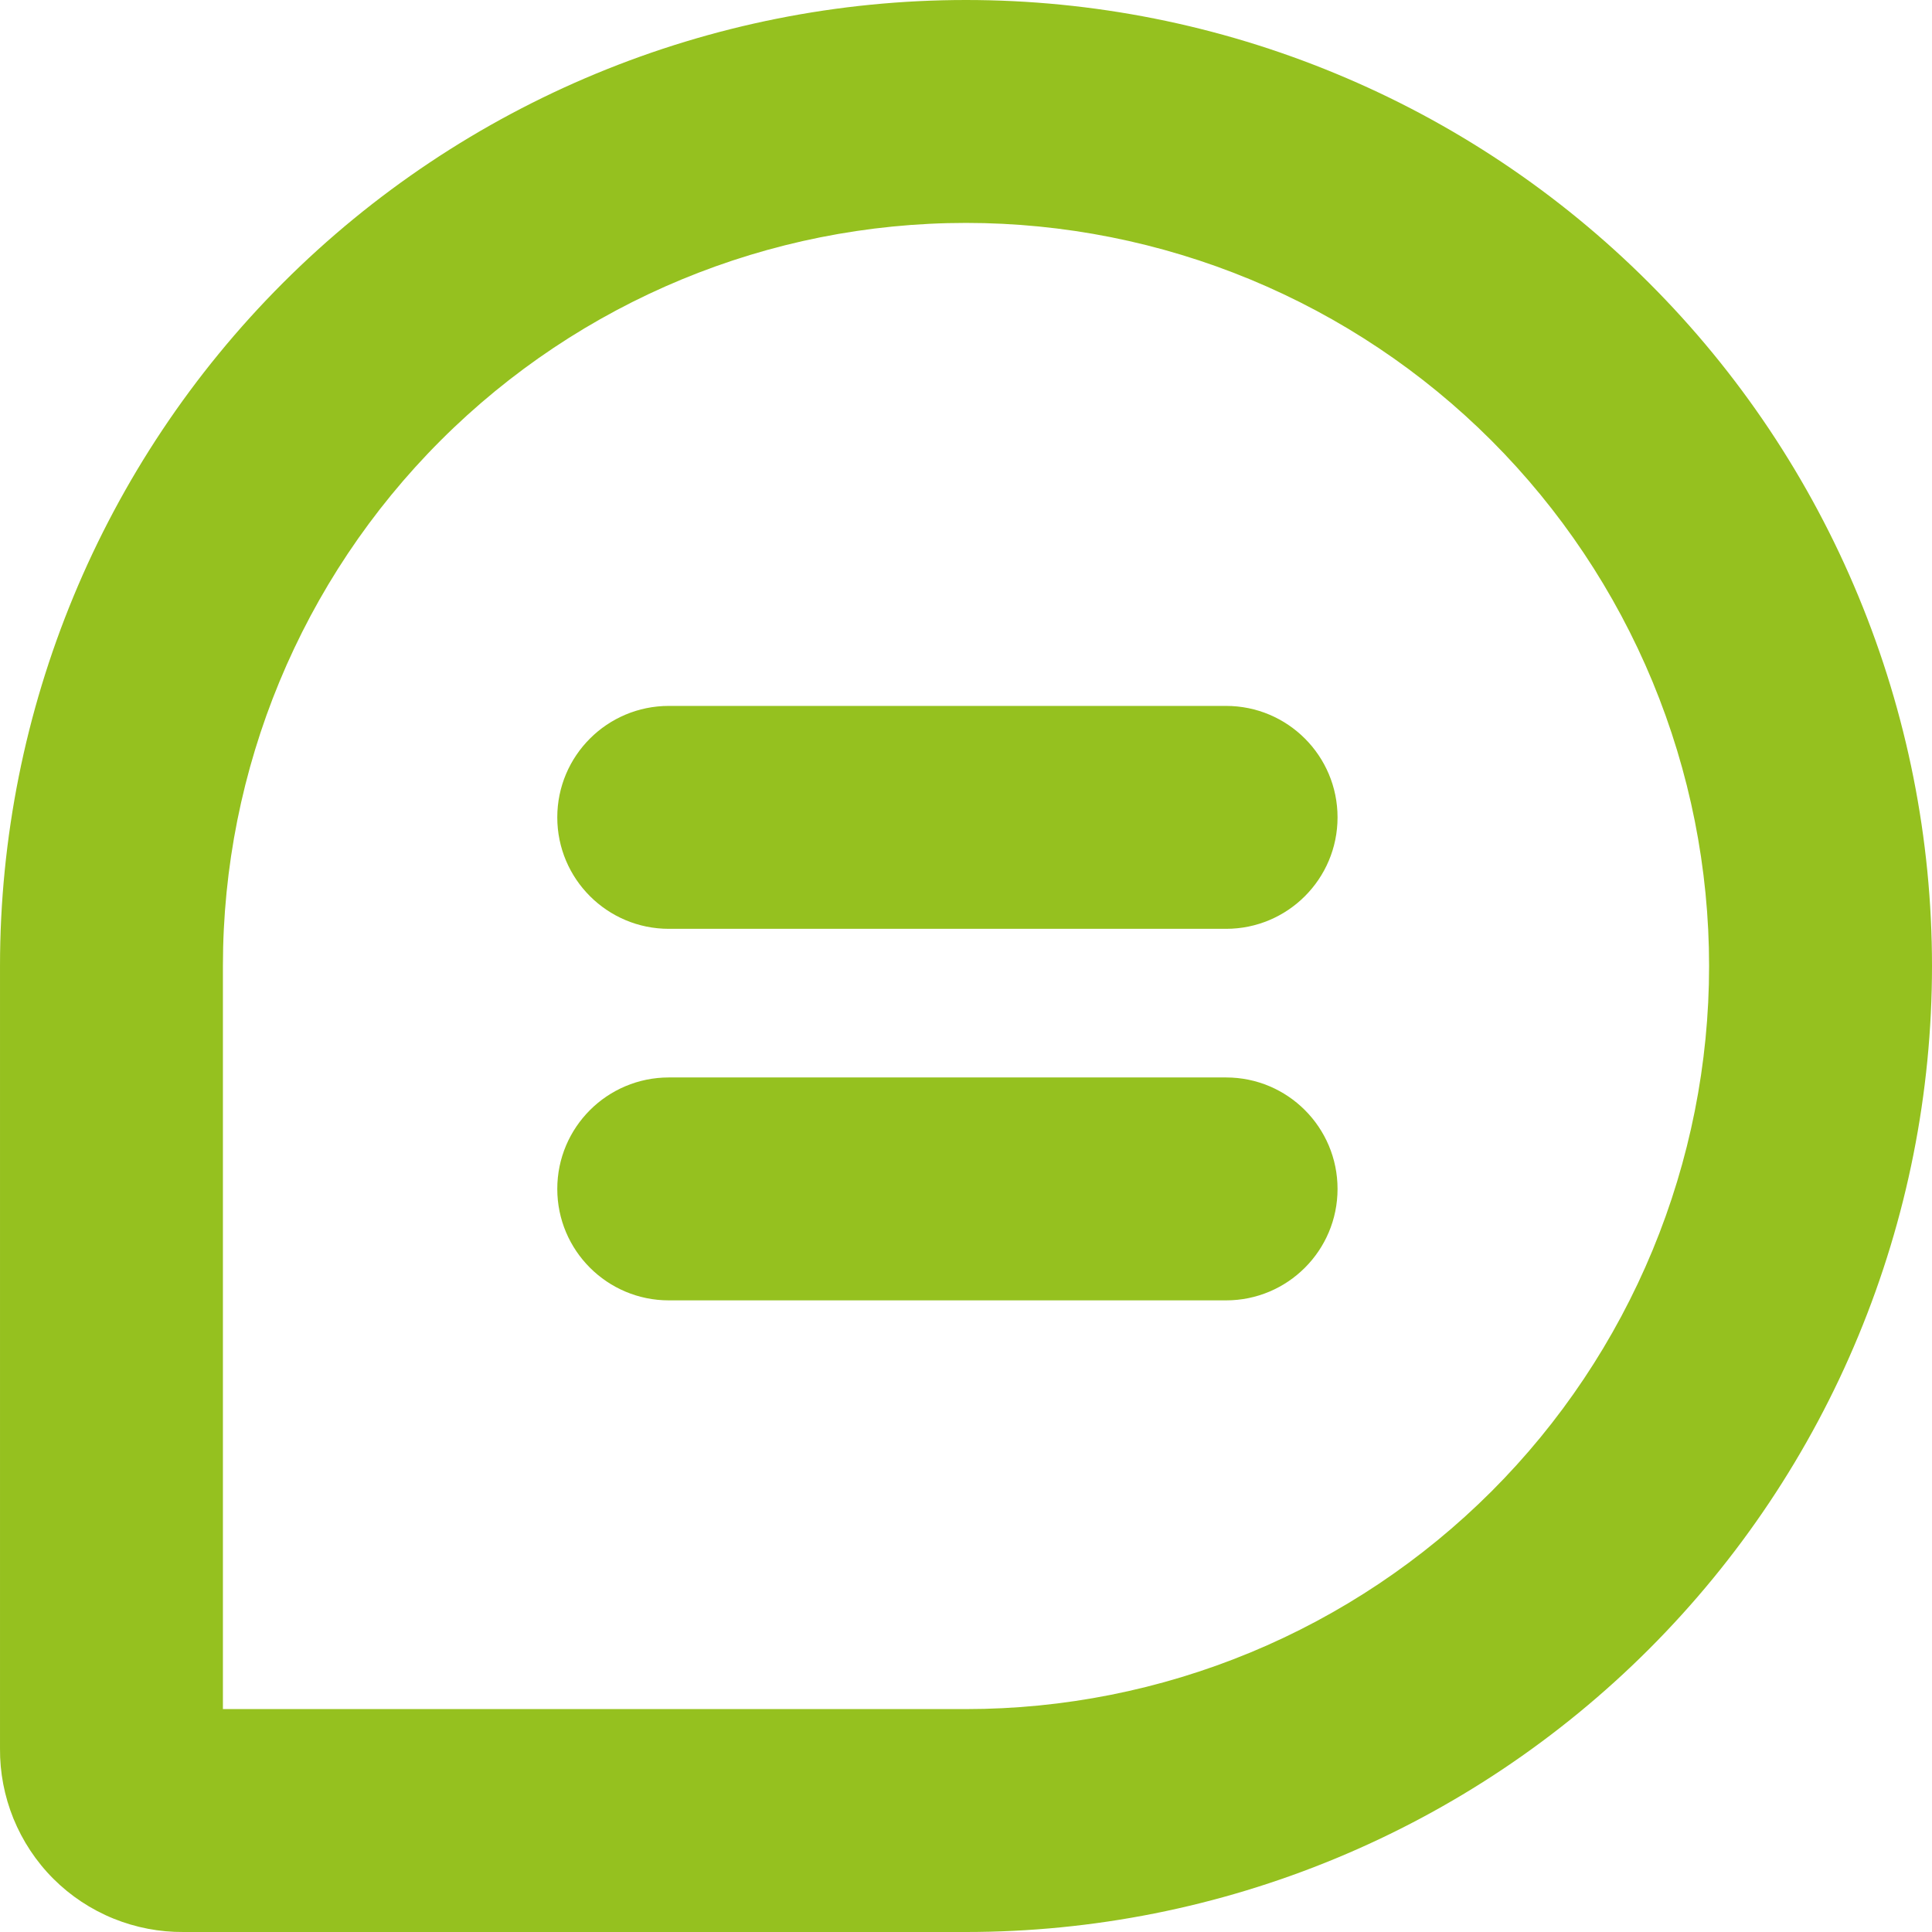 <svg width="29" height="29" viewBox="0 0 29 29" fill="none" xmlns="http://www.w3.org/2000/svg">
<path fill-rule="evenodd" clip-rule="evenodd" d="M14.5 3.346C11.541 3.346 8.705 4.521 6.613 6.613C4.521 8.705 3.346 11.541 3.346 14.5V25.654H14.5C15.965 25.654 17.415 25.365 18.768 24.805C20.122 24.244 21.351 23.422 22.387 22.387C23.423 21.352 24.244 20.122 24.805 18.768C25.365 17.415 25.654 15.965 25.654 14.5C25.654 13.035 25.365 11.585 24.805 10.232C24.244 8.878 23.422 7.649 22.387 6.613C21.351 5.577 20.122 4.756 18.768 4.195C17.415 3.635 15.965 3.346 14.5 3.346ZM14.5 29H2.755C2.395 29.003 2.037 28.934 1.704 28.799C1.366 28.662 1.058 28.458 0.8 28.2C0.542 27.942 0.339 27.634 0.201 27.296C0.066 26.962 -0.003 26.605 8.20449e-05 26.245V14.5C8.20449e-05 10.655 1.528 6.966 4.247 4.247C6.966 1.527 10.655 0 14.5 0C16.404 0 18.29 0.375 20.049 1.104C21.809 1.832 23.407 2.9 24.753 4.247C26.1 5.593 27.168 7.191 27.896 8.951C28.625 10.71 29 12.595 29 14.5C29 16.404 28.625 18.29 27.896 20.049C27.168 21.808 26.1 23.406 24.753 24.753C23.407 26.099 21.809 27.168 20.049 27.896C18.29 28.625 16.405 29 14.5 29Z" fill="#95C11F"/>
<path fill-rule="evenodd" clip-rule="evenodd" d="M8.365 12.269C8.365 11.345 9.115 10.596 10.039 10.596H18.404C19.328 10.596 20.077 11.345 20.077 12.269C20.077 13.193 19.328 13.942 18.404 13.942H10.039C9.115 13.942 8.365 13.193 8.365 12.269Z" fill="#95C11F"/>
<path fill-rule="evenodd" clip-rule="evenodd" d="M8.365 17.846C8.365 16.922 9.115 16.173 10.039 16.173H18.404C19.328 16.173 20.077 16.922 20.077 17.846C20.077 18.77 19.328 19.519 18.404 19.519H10.039C9.115 19.519 8.365 18.77 8.365 17.846Z" fill="#95C11F"/>
</svg>
